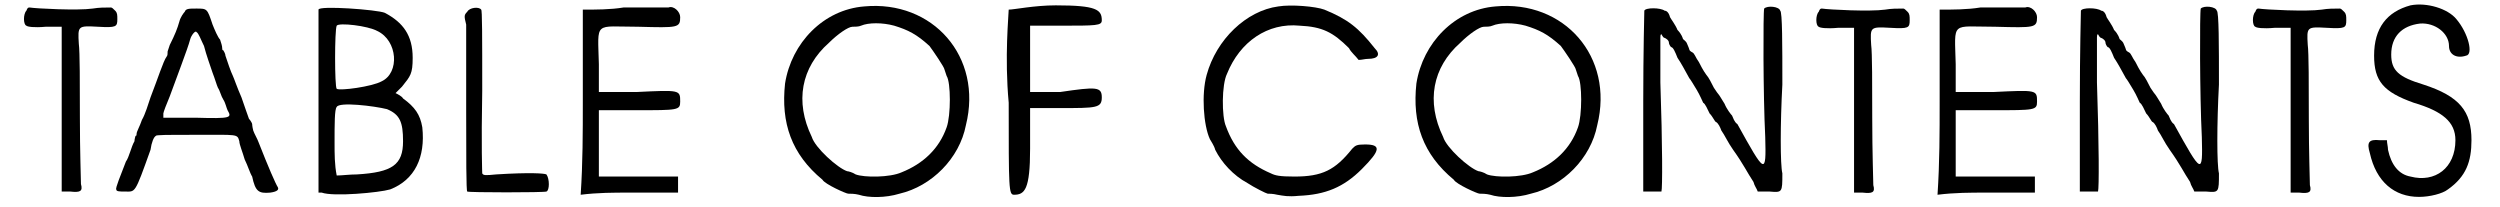 <?xml version='1.0' encoding='utf-8'?>
<svg xmlns="http://www.w3.org/2000/svg" xmlns:xlink="http://www.w3.org/1999/xlink" width="230px" height="19px" viewBox="0 0 2301 193" version="1.1">
<defs>
<path id="gl1832" d="M 7 6 C 4 9 4 19 7 20 C 8 21 14 22 25 21 C 30 21 34 21 40 21 C 40 46 40 73 40 98 C 40 123 40 150 40 175 C 43 175 45 175 48 175 C 57 176 60 175 58 168 C 58 164 57 137 57 106 C 57 75 57 44 56 37 C 55 20 55 20 74 21 C 91 22 92 21 92 14 C 92 10 92 8 90 6 C 88 4 87 3 86 3 C 80 3 75 3 69 4 C 55 6 16 4 10 3 C 9 3 8 3 7 6 z" fill="black"/><!-- width=100 height=182 -->
<path id="gl1835" d="M 67 6 C 66 7 63 11 62 15 C 60 22 58 27 53 37 C 52 40 51 43 51 43 C 51 45 51 47 50 48 C 47 52 42 68 35 86 C 33 92 30 102 27 107 C 25 113 22 118 22 120 C 22 121 22 122 21 122 C 21 122 20 125 20 127 C 17 132 15 142 12 146 C 7 159 2 171 3 172 C 3 174 6 174 11 174 C 21 174 20 177 35 135 C 36 128 38 123 40 122 C 40 121 50 121 77 121 C 117 121 116 120 118 127 C 118 130 121 137 123 144 C 126 150 128 157 130 160 C 133 174 136 176 147 175 C 154 174 155 172 154 170 C 152 167 145 151 136 128 C 135 125 132 120 131 117 C 130 113 130 111 130 111 C 130 110 128 107 127 106 C 126 103 123 95 120 86 C 116 77 113 68 112 66 C 110 62 107 53 105 47 C 105 45 103 42 103 42 C 102 42 102 41 102 40 C 102 38 101 35 100 32 C 98 30 95 23 93 18 C 88 3 88 3 78 3 C 71 3 68 3 67 6 M 85 38 C 87 46 91 57 93 63 C 95 68 97 75 98 77 C 100 80 101 85 103 88 C 105 91 106 96 107 98 C 111 105 111 106 77 105 C 67 105 57 105 47 105 C 47 103 47 102 47 101 C 47 100 50 92 53 85 C 58 71 70 40 72 32 C 73 28 77 23 78 25 C 80 26 82 32 85 38 z" fill="black"/><!-- width=161 height=181 -->
<path id="gl2325" d="M 5 5 C 5 6 5 45 5 91 C 5 119 5 147 5 176 C 6 176 8 176 8 176 C 19 180 62 176 72 173 C 95 164 105 143 102 115 C 100 103 95 96 84 88 C 83 86 79 84 77 83 C 79 81 81 79 83 77 C 91 67 93 65 93 50 C 93 29 84 17 67 8 C 60 5 5 1 5 5 M 60 25 C 79 34 81 64 64 72 C 55 77 25 81 22 79 C 20 77 20 24 22 20 C 24 17 51 20 60 25 M 69 98 C 81 103 84 110 84 128 C 84 150 74 157 41 159 C 34 159 27 160 22 160 C 20 150 20 140 20 129 C 20 112 20 98 22 96 C 24 91 57 95 69 98 z" fill="black"/><!-- width=112 height=183 -->
<path id="gl3905" d="M 7 6 C 4 9 4 10 6 18 C 6 21 6 58 6 99 C 6 140 6 174 7 174 C 8 175 79 175 81 174 C 84 173 84 162 81 158 C 79 157 66 156 34 158 C 24 159 22 159 21 157 C 21 156 20 132 21 80 C 21 28 21 4 20 4 C 18 1 9 2 7 6 z" fill="black"/><!-- width=91 height=182 -->
<path id="gl1802" d="M 45 3 C 33 5 19 5 7 5 C 7 33 7 63 7 91 C 7 120 7 148 5 178 C 21 176 36 176 50 176 C 66 176 80 176 96 176 C 96 173 96 171 96 169 C 96 166 96 164 96 161 C 84 161 71 161 59 161 C 47 161 35 161 22 161 C 22 150 22 140 22 129 C 22 120 22 110 22 99 C 35 99 45 99 57 99 C 96 99 98 99 98 91 C 98 80 98 80 57 82 C 47 82 35 82 22 82 C 22 73 22 64 22 56 C 21 15 17 21 59 21 C 96 22 98 22 98 12 C 98 7 92 1 87 3 C 85 3 66 3 45 3 z" fill="black"/><!-- width=105 height=185 -->
<path id="gl3906" d="M 80 6 C 42 9 12 40 6 78 C 2 115 12 144 41 168 C 43 172 63 181 65 181 C 67 181 71 181 75 182 C 84 185 100 185 113 181 C 143 174 169 148 175 117 C 191 53 144 0 80 6 M 108 24 C 121 28 129 32 141 43 C 144 47 155 63 155 65 C 155 65 156 68 157 71 C 161 77 161 108 157 119 C 150 139 135 153 115 161 C 104 166 80 166 72 163 C 69 161 65 160 64 160 C 55 157 34 138 31 128 C 15 95 21 63 47 40 C 55 32 65 25 69 25 C 71 25 75 25 77 24 C 84 21 97 21 108 24 z" fill="black"/><!-- width=187 height=192 -->
<path id="gl4096" d="M 4 4 C 4 9 0 48 4 91 C 4 172 4 177 9 177 C 19 177 24 172 24 134 C 24 124 24 110 24 96 C 33 96 43 96 52 96 C 86 96 91 96 91 86 C 91 76 86 76 52 81 C 43 81 33 81 24 81 C 24 72 24 62 24 52 C 24 43 24 33 24 19 C 33 19 43 19 52 19 C 86 19 91 19 91 14 C 91 4 86 0 48 0 C 28 0 9 4 4 4 z" fill="black"/><!-- width=96 height=182 -->
<path id="gl4097" d="M 73 6 C 43 10 15 37 6 70 C 1 88 3 117 9 130 C 10 132 13 136 14 140 C 20 152 31 164 44 171 C 50 175 62 181 63 181 C 64 181 68 181 72 182 C 78 183 82 184 92 183 C 117 182 134 175 151 158 C 169 140 169 135 154 135 C 146 135 145 136 142 139 C 126 159 114 165 88 165 C 74 165 70 164 66 162 C 45 153 32 140 24 118 C 20 109 20 79 25 69 C 37 39 63 21 93 24 C 114 25 124 30 139 45 C 141 49 145 52 148 56 C 151 56 154 55 157 55 C 166 55 169 51 163 45 C 148 26 138 18 116 9 C 108 6 85 4 73 6 z" fill="black"/><!-- width=174 height=193 -->
<path id="gl3906" d="M 80 6 C 42 9 12 40 6 78 C 2 115 12 144 41 168 C 43 172 63 181 65 181 C 67 181 71 181 75 182 C 84 185 100 185 113 181 C 143 174 169 148 175 117 C 191 53 144 0 80 6 M 108 24 C 121 28 129 32 141 43 C 144 47 155 63 155 65 C 155 65 156 68 157 71 C 161 77 161 108 157 119 C 150 139 135 153 115 161 C 104 166 80 166 72 163 C 69 161 65 160 64 160 C 55 157 34 138 31 128 C 15 95 21 63 47 40 C 55 32 65 25 69 25 C 71 25 75 25 77 24 C 84 21 97 21 108 24 z" fill="black"/><!-- width=187 height=192 -->
<path id="gl4102" d="M 115 4 C 114 7 114 85 116 124 C 117 160 116 159 90 112 C 87 110 86 106 85 104 C 84 103 80 98 78 93 C 75 88 73 85 73 85 C 72 84 70 81 68 78 C 66 74 63 68 61 66 C 58 62 55 56 54 54 C 51 50 50 46 48 45 C 46 44 45 43 45 42 C 45 42 44 39 43 37 C 42 34 39 33 39 32 C 39 32 38 28 34 24 C 32 19 28 14 27 12 C 26 8 24 6 22 6 C 18 3 4 3 3 6 C 3 7 2 45 2 91 C 2 118 2 147 2 175 C 4 175 7 175 10 175 C 14 175 18 175 19 175 C 20 172 20 132 18 73 C 18 51 18 32 18 31 C 18 30 18 28 19 28 C 19 28 20 30 21 31 C 24 32 26 34 26 36 C 26 37 27 39 28 40 C 30 40 32 45 34 50 C 38 56 40 60 45 69 C 46 70 49 75 52 80 C 55 85 57 90 58 92 C 60 93 62 98 64 102 C 67 105 69 110 70 110 C 72 111 74 115 75 118 C 78 122 81 129 86 136 C 96 150 99 157 105 166 C 106 170 108 172 109 175 C 112 175 116 175 120 175 C 132 176 132 176 132 158 C 130 150 130 112 132 75 C 132 38 132 7 130 6 C 129 2 118 1 115 4 z" fill="black"/><!-- width=140 height=183 -->
<path id="gl1832" d="M 7 6 C 4 9 4 19 7 20 C 8 21 14 22 25 21 C 30 21 34 21 40 21 C 40 46 40 73 40 98 C 40 123 40 150 40 175 C 43 175 45 175 48 175 C 57 176 60 175 58 168 C 58 164 57 137 57 106 C 57 75 57 44 56 37 C 55 20 55 20 74 21 C 91 22 92 21 92 14 C 92 10 92 8 90 6 C 88 4 87 3 86 3 C 80 3 75 3 69 4 C 55 6 16 4 10 3 C 9 3 8 3 7 6 z" fill="black"/><!-- width=100 height=182 -->
<path id="gl1802" d="M 45 3 C 33 5 19 5 7 5 C 7 33 7 63 7 91 C 7 120 7 148 5 178 C 21 176 36 176 50 176 C 66 176 80 176 96 176 C 96 173 96 171 96 169 C 96 166 96 164 96 161 C 84 161 71 161 59 161 C 47 161 35 161 22 161 C 22 150 22 140 22 129 C 22 120 22 110 22 99 C 35 99 45 99 57 99 C 96 99 98 99 98 91 C 98 80 98 80 57 82 C 47 82 35 82 22 82 C 22 73 22 64 22 56 C 21 15 17 21 59 21 C 96 22 98 22 98 12 C 98 7 92 1 87 3 C 85 3 66 3 45 3 z" fill="black"/><!-- width=105 height=185 -->
<path id="gl4102" d="M 115 4 C 114 7 114 85 116 124 C 117 160 116 159 90 112 C 87 110 86 106 85 104 C 84 103 80 98 78 93 C 75 88 73 85 73 85 C 72 84 70 81 68 78 C 66 74 63 68 61 66 C 58 62 55 56 54 54 C 51 50 50 46 48 45 C 46 44 45 43 45 42 C 45 42 44 39 43 37 C 42 34 39 33 39 32 C 39 32 38 28 34 24 C 32 19 28 14 27 12 C 26 8 24 6 22 6 C 18 3 4 3 3 6 C 3 7 2 45 2 91 C 2 118 2 147 2 175 C 4 175 7 175 10 175 C 14 175 18 175 19 175 C 20 172 20 132 18 73 C 18 51 18 32 18 31 C 18 30 18 28 19 28 C 19 28 20 30 21 31 C 24 32 26 34 26 36 C 26 37 27 39 28 40 C 30 40 32 45 34 50 C 38 56 40 60 45 69 C 46 70 49 75 52 80 C 55 85 57 90 58 92 C 60 93 62 98 64 102 C 67 105 69 110 70 110 C 72 111 74 115 75 118 C 78 122 81 129 86 136 C 96 150 99 157 105 166 C 106 170 108 172 109 175 C 112 175 116 175 120 175 C 132 176 132 176 132 158 C 130 150 130 112 132 75 C 132 38 132 7 130 6 C 129 2 118 1 115 4 z" fill="black"/><!-- width=140 height=183 -->
<path id="gl1832" d="M 7 6 C 4 9 4 19 7 20 C 8 21 14 22 25 21 C 30 21 34 21 40 21 C 40 46 40 73 40 98 C 40 123 40 150 40 175 C 43 175 45 175 48 175 C 57 176 60 175 58 168 C 58 164 57 137 57 106 C 57 75 57 44 56 37 C 55 20 55 20 74 21 C 91 22 92 21 92 14 C 92 10 92 8 90 6 C 88 4 87 3 86 3 C 80 3 75 3 69 4 C 55 6 16 4 10 3 C 9 3 8 3 7 6 z" fill="black"/><!-- width=100 height=182 -->
<path id="gl1809" d="M 43 5 C 21 11 9 26 9 52 C 9 76 18 86 46 96 C 73 104 85 114 85 131 C 85 157 66 171 43 165 C 32 163 25 154 22 140 C 22 137 21 134 21 131 C 18 131 17 131 14 131 C 4 130 2 133 5 143 C 11 170 28 184 51 184 C 61 184 73 181 78 177 C 95 165 100 151 100 131 C 100 104 89 90 55 79 C 32 72 25 66 25 51 C 25 34 35 24 52 22 C 66 21 79 31 79 43 C 79 51 86 55 95 52 C 102 51 97 31 86 18 C 78 8 58 2 43 5 z" fill="black"/><!-- width=109 height=192 -->
</defs>
<use xlink:href="#gl1832" x="0" y="4"/>
<use xlink:href="#gl1835" x="88" y="5"/>
<use xlink:href="#gl2325" x="275" y="4"/>
<use xlink:href="#gl3905" x="412" y="5"/>
<use xlink:href="#gl1802" x="520" y="4"/>
<use xlink:href="#gl3906" x="710" y="0"/>
<use xlink:href="#gl4096" x="921" y="5"/>
<use xlink:href="#gl4097" x="1104" y="0"/>
<use xlink:href="#gl3906" x="1300" y="0"/>
<use xlink:href="#gl4102" x="1516" y="4"/>
<use xlink:href="#gl1832" x="1675" y="5"/>
<use xlink:href="#gl1802" x="1788" y="4"/>
<use xlink:href="#gl4102" x="1924" y="4"/>
<use xlink:href="#gl1832" x="2083" y="5"/>
<use xlink:href="#gl1809" x="2192" y="0"/>
</svg>
